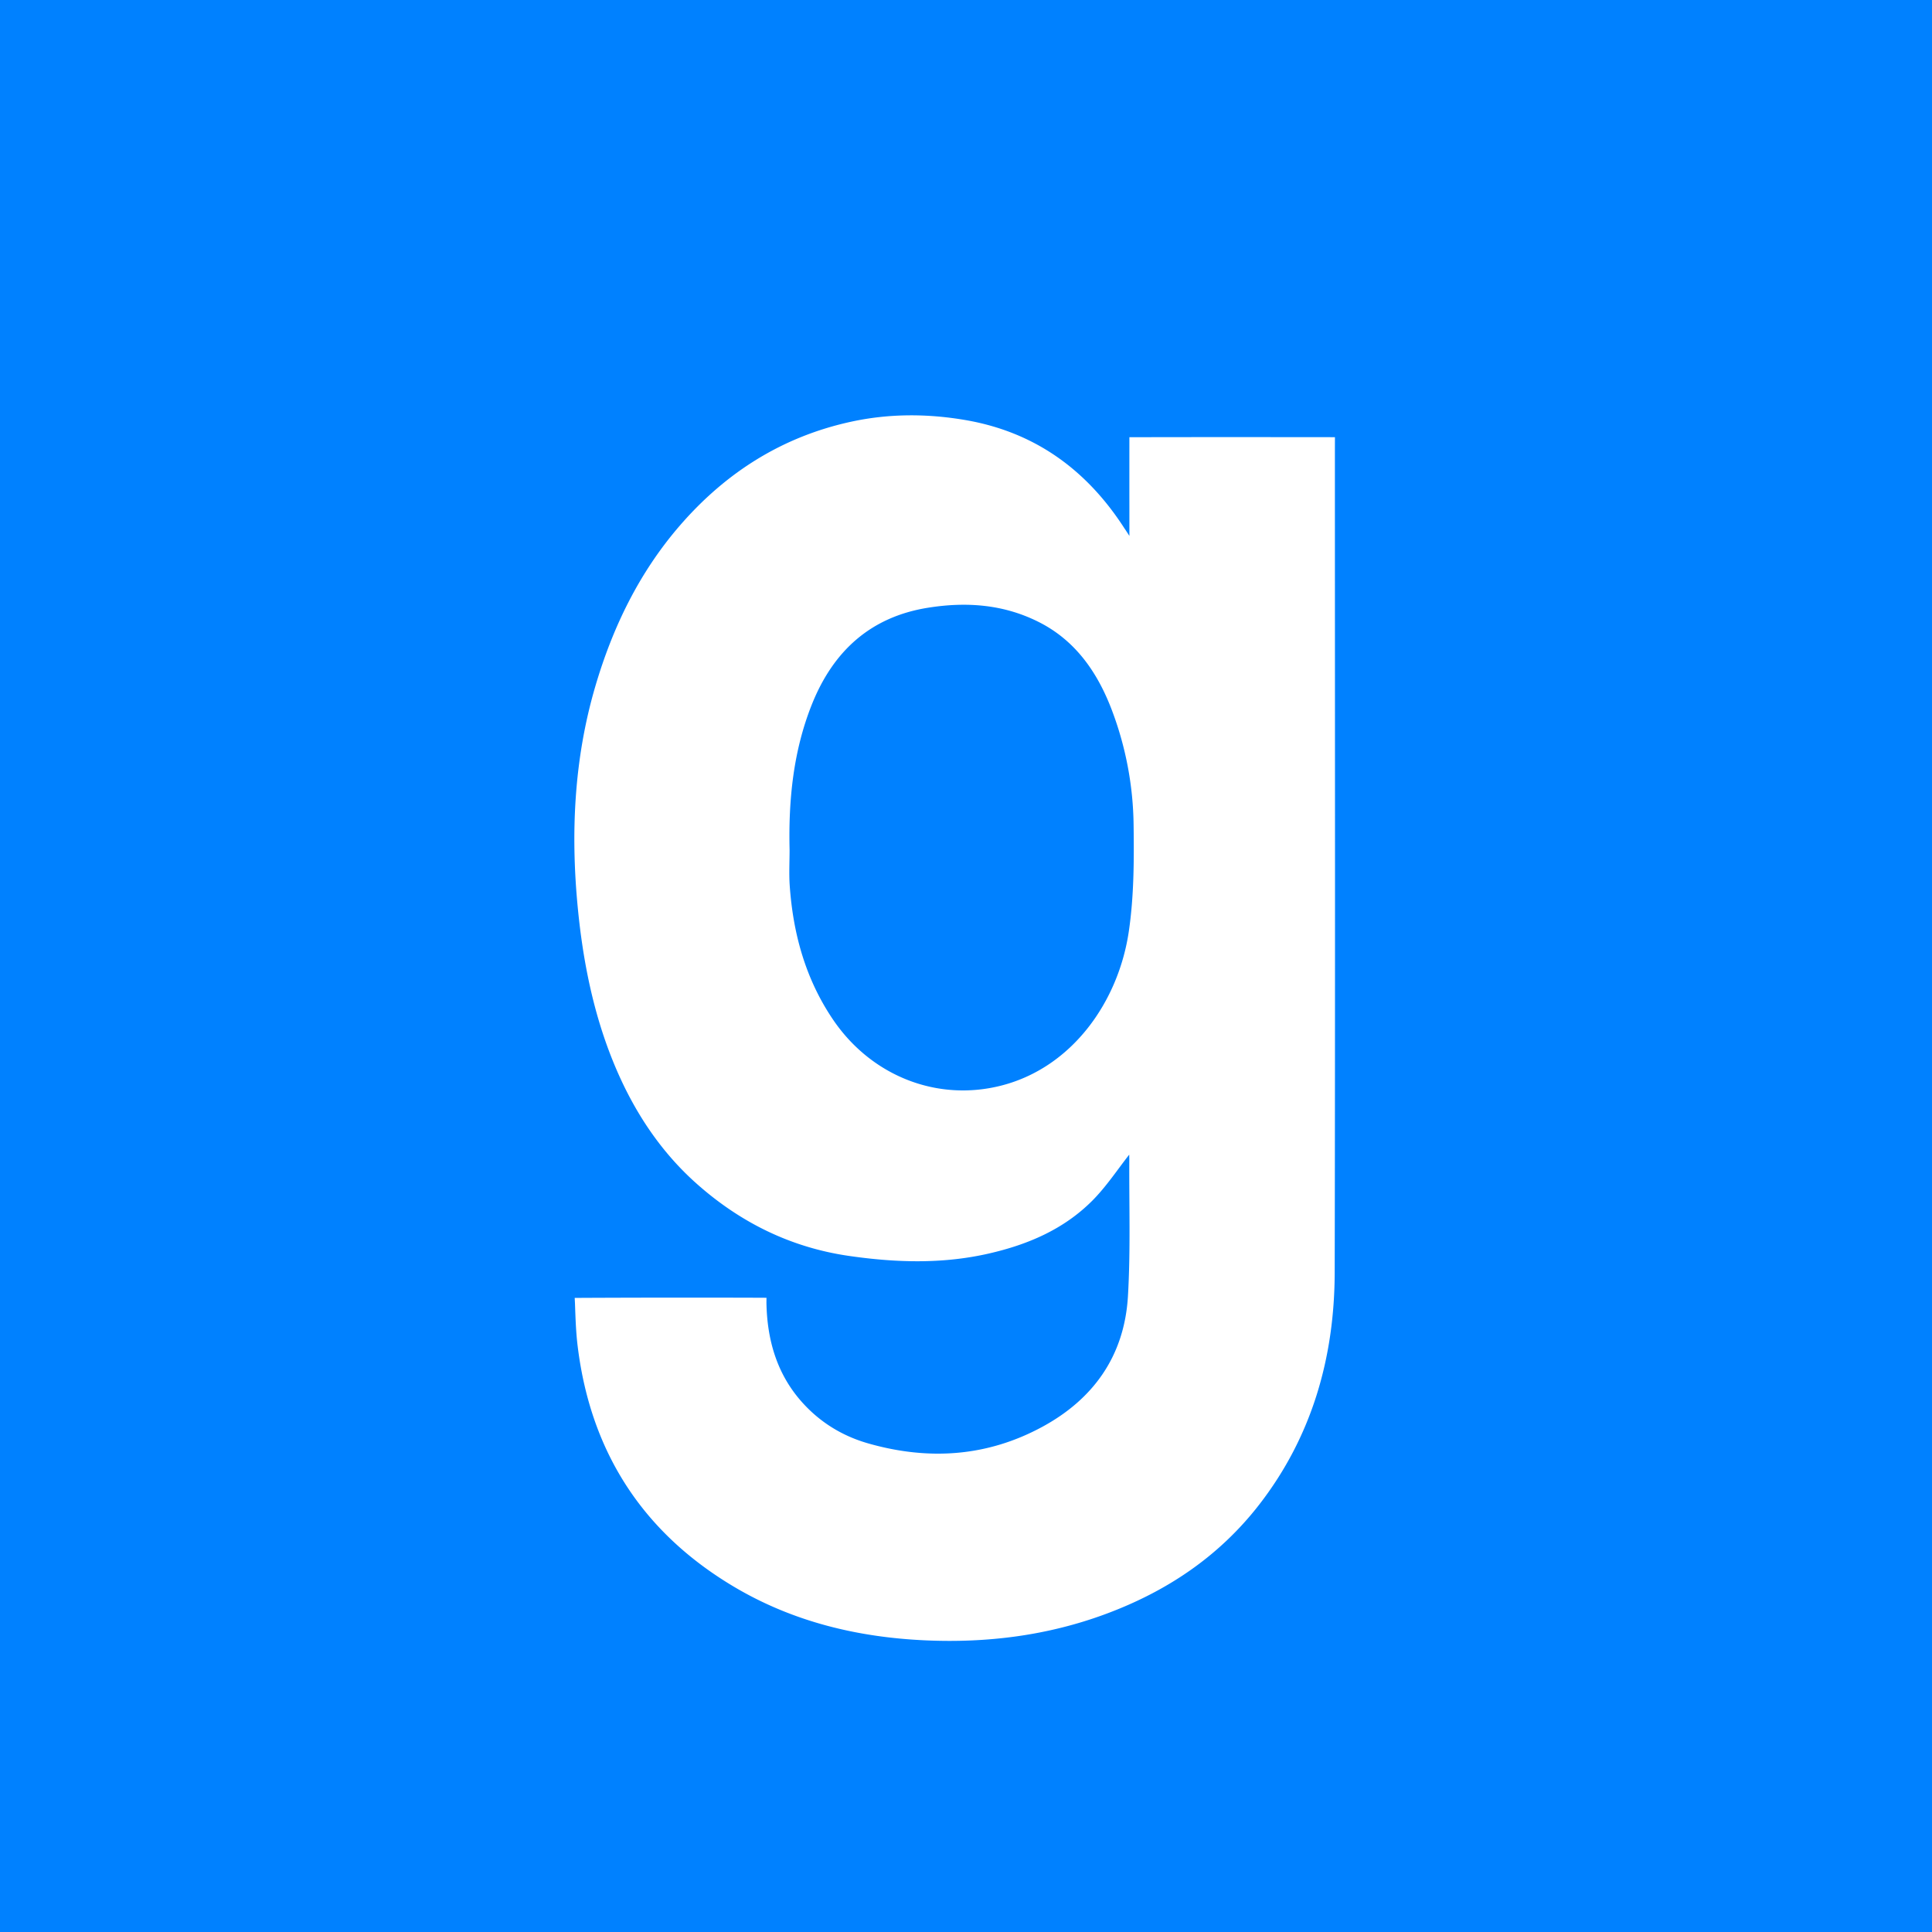 <svg xmlns="http://www.w3.org/2000/svg" width="180" height="180"><rect width="100%" height="100%" fill="#333333" stroke="none"/><path d="M-20.492 196.095C-65.082-25.44-72.487-45.393 186.77-18.97c48.34 17.027 40.501 170.88 27.188 213.377-29.403 31.775-194.445.568-234.45 1.687z" class="st0" style="fill:#0081ff;stroke-width:.383"/><path d="M105.208 107.576c-1.06 1.34-2.12 2.96-3.44 4.287-2.687 2.695-6.046 4.101-9.617 4.92-4.302.99-8.631.86-12.97.24-5.42-.767-10.177-3.084-14.323-6.783-3.489-3.117-5.993-7.013-7.777-11.441-1.82-4.515-2.761-9.263-3.239-14.108-.69-7.005-.369-13.955 1.616-20.723 1.63-5.56 4.109-10.637 7.866-14.983 4.355-5.039 9.647-8.317 15.96-9.692 3.53-.768 7.094-.768 10.662-.157 6.344 1.091 11.243 4.526 14.833 10.117.093.126.444.678.444.678V47.24c-.004-2.033 0-6.505 0-6.505h.504c5.702-.02 18.647-.004 18.647-.004s-.004.773-.004 1.687c0 25.371.033 50.743-.019 76.11-.015 8.022-2.16 15.366-7.03 21.65-3.788 4.885-8.676 8.103-14.274 10.184-5.448 2.025-11.083 2.722-16.822 2.466-6.273-.28-12.31-1.714-17.818-4.98-8.292-4.92-13.33-12.3-14.58-22.37-.168-1.335-.209-2.694-.257-4.042l-.026-.516h.47a2046.96 2046.96 0 0 1 17.06-.012l.337.004-.004.442c.06 3.49.978 6.642 3.272 9.234 1.713 1.935 3.83 3.215 6.232 3.897 5.583 1.587 11.042 1.256 16.23-1.568 4.664-2.541 7.612-6.517 7.947-12.154.25-4.251.101-8.534.127-12.8-.007-.213-.007-.434-.007-.387z" class="st1" style="fill:#fff;stroke-width:.383"/><path d="M73.564 79.175c-.112-4.645.347-9.207 2.071-13.533 2.026-5.078 5.564-8.17 10.784-9.014 3.609-.583 7.12-.335 10.445 1.367 3.321 1.702 5.37 4.61 6.713 8.132a31.179 31.179 0 0 1 2.038 10.759c.045 3.302.033 6.654-.448 9.904-.966 6.529-5.258 12.64-11.84 14.341-6.005 1.552-12.199-.879-15.778-6.229-2.515-3.754-3.675-7.962-3.978-12.48-.067-1.076-.007-2.164-.007-3.247z" class="st0" style="fill:#0081ff;stroke-width:.383"/></svg>